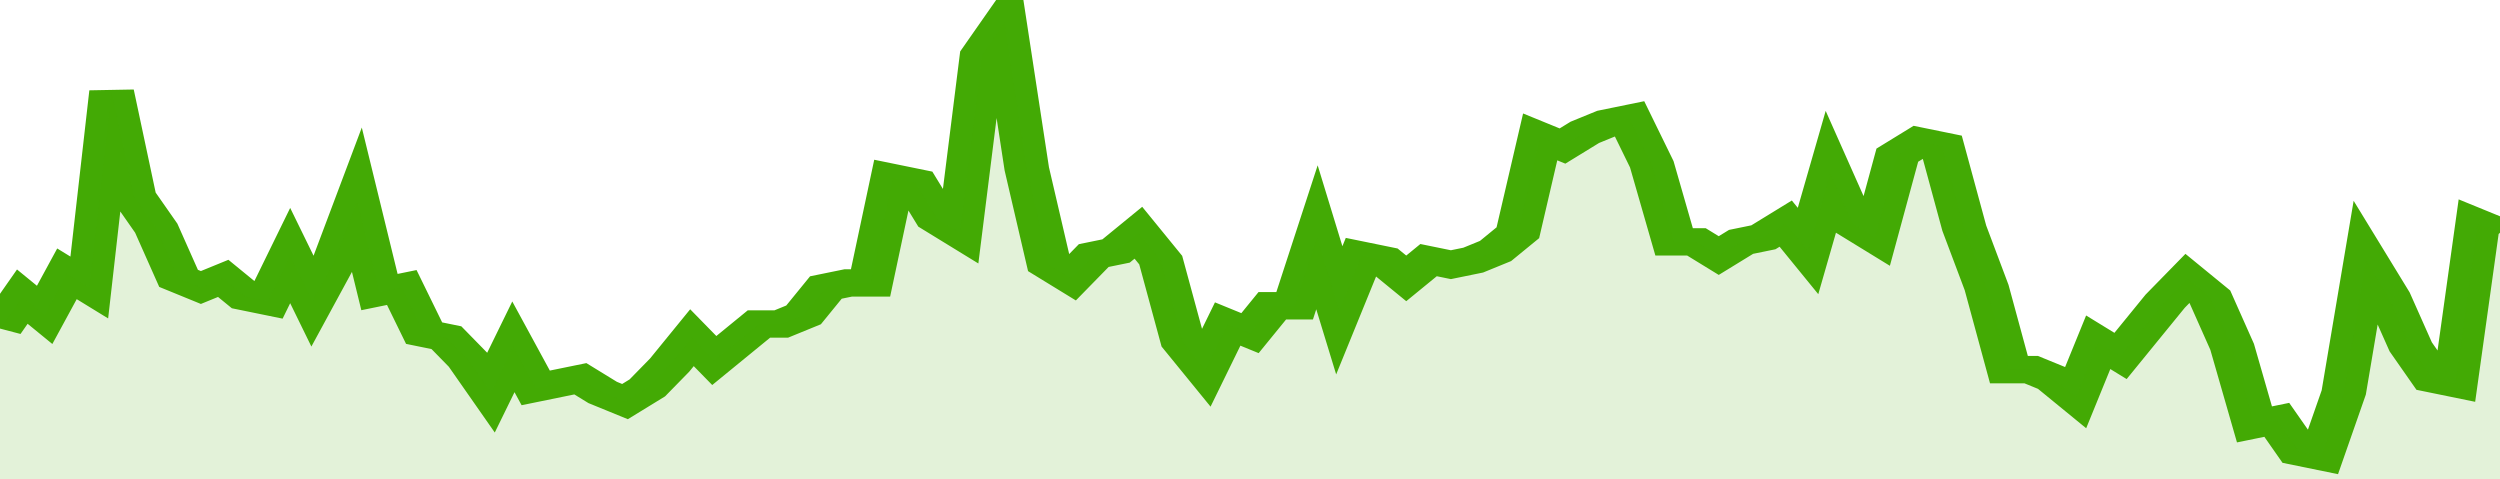 <svg xmlns="http://www.w3.org/2000/svg" viewBox="0 0 336 105" width="120" height="23" preserveAspectRatio="none">
				 <polyline fill="none" stroke="#43AA05" stroke-width="6" points="0, 72 3, 65 6, 69 9, 60 12, 63 15, 20 18, 43 21, 50 24, 61 27, 63 30, 61 33, 65 36, 66 39, 56 42, 66 45, 57 48, 44 51, 64 54, 63 57, 73 60, 74 63, 79 66, 86 69, 76 72, 85 75, 84 78, 83 81, 86 84, 88 87, 85 90, 80 93, 74 96, 79 99, 75 102, 71 105, 71 108, 69 111, 63 114, 62 117, 62 120, 39 123, 40 126, 48 129, 51 132, 12 135, 5 138, 37 141, 58 144, 61 147, 56 150, 55 153, 51 156, 57 159, 75 162, 81 165, 71 168, 73 171, 67 174, 67 177, 52 180, 68 183, 56 186, 57 189, 61 192, 57 195, 58 198, 57 201, 55 204, 51 207, 30 210, 32 213, 29 216, 27 219, 26 222, 36 225, 53 228, 53 231, 56 234, 53 237, 52 240, 49 243, 55 246, 38 249, 49 252, 52 255, 34 258, 31 261, 32 264, 50 267, 63 270, 81 273, 81 276, 83 279, 87 282, 75 285, 78 288, 72 291, 66 294, 61 297, 65 300, 76 303, 93 306, 92 309, 99 312, 100 315, 86 318, 57 321, 65 324, 76 327, 83 330, 84 333, 49 336, 51 336, 51 "> </polyline>
				 <polygon fill="#43AA05" opacity="0.15" points="0, 105 0, 72 3, 65 6, 69 9, 60 12, 63 15, 20 18, 43 21, 50 24, 61 27, 63 30, 61 33, 65 36, 66 39, 56 42, 66 45, 57 48, 44 51, 64 54, 63 57, 73 60, 74 63, 79 66, 86 69, 76 72, 85 75, 84 78, 83 81, 86 84, 88 87, 85 90, 80 93, 74 96, 79 99, 75 102, 71 105, 71 108, 69 111, 63 114, 62 117, 62 120, 39 123, 40 126, 48 129, 51 132, 12 135, 5 138, 37 141, 58 144, 61 147, 56 150, 55 153, 51 156, 57 159, 75 162, 81 165, 71 168, 73 171, 67 174, 67 177, 52 180, 68 183, 56 186, 57 189, 61 192, 57 195, 58 198, 57 201, 55 204, 51 207, 30 210, 32 213, 29 216, 27 219, 26 222, 36 225, 53 228, 53 231, 56 234, 53 237, 52 240, 49 243, 55 246, 38 249, 49 252, 52 255, 34 258, 31 261, 32 264, 50 267, 63 270, 81 273, 81 276, 83 279, 87 282, 75 285, 78 288, 72 291, 66 294, 61 297, 65 300, 76 303, 93 306, 92 309, 99 312, 100 315, 86 318, 57 321, 65 324, 76 327, 83 330, 84 333, 49 336, 51 336, 105 "></polygon>
			</svg>